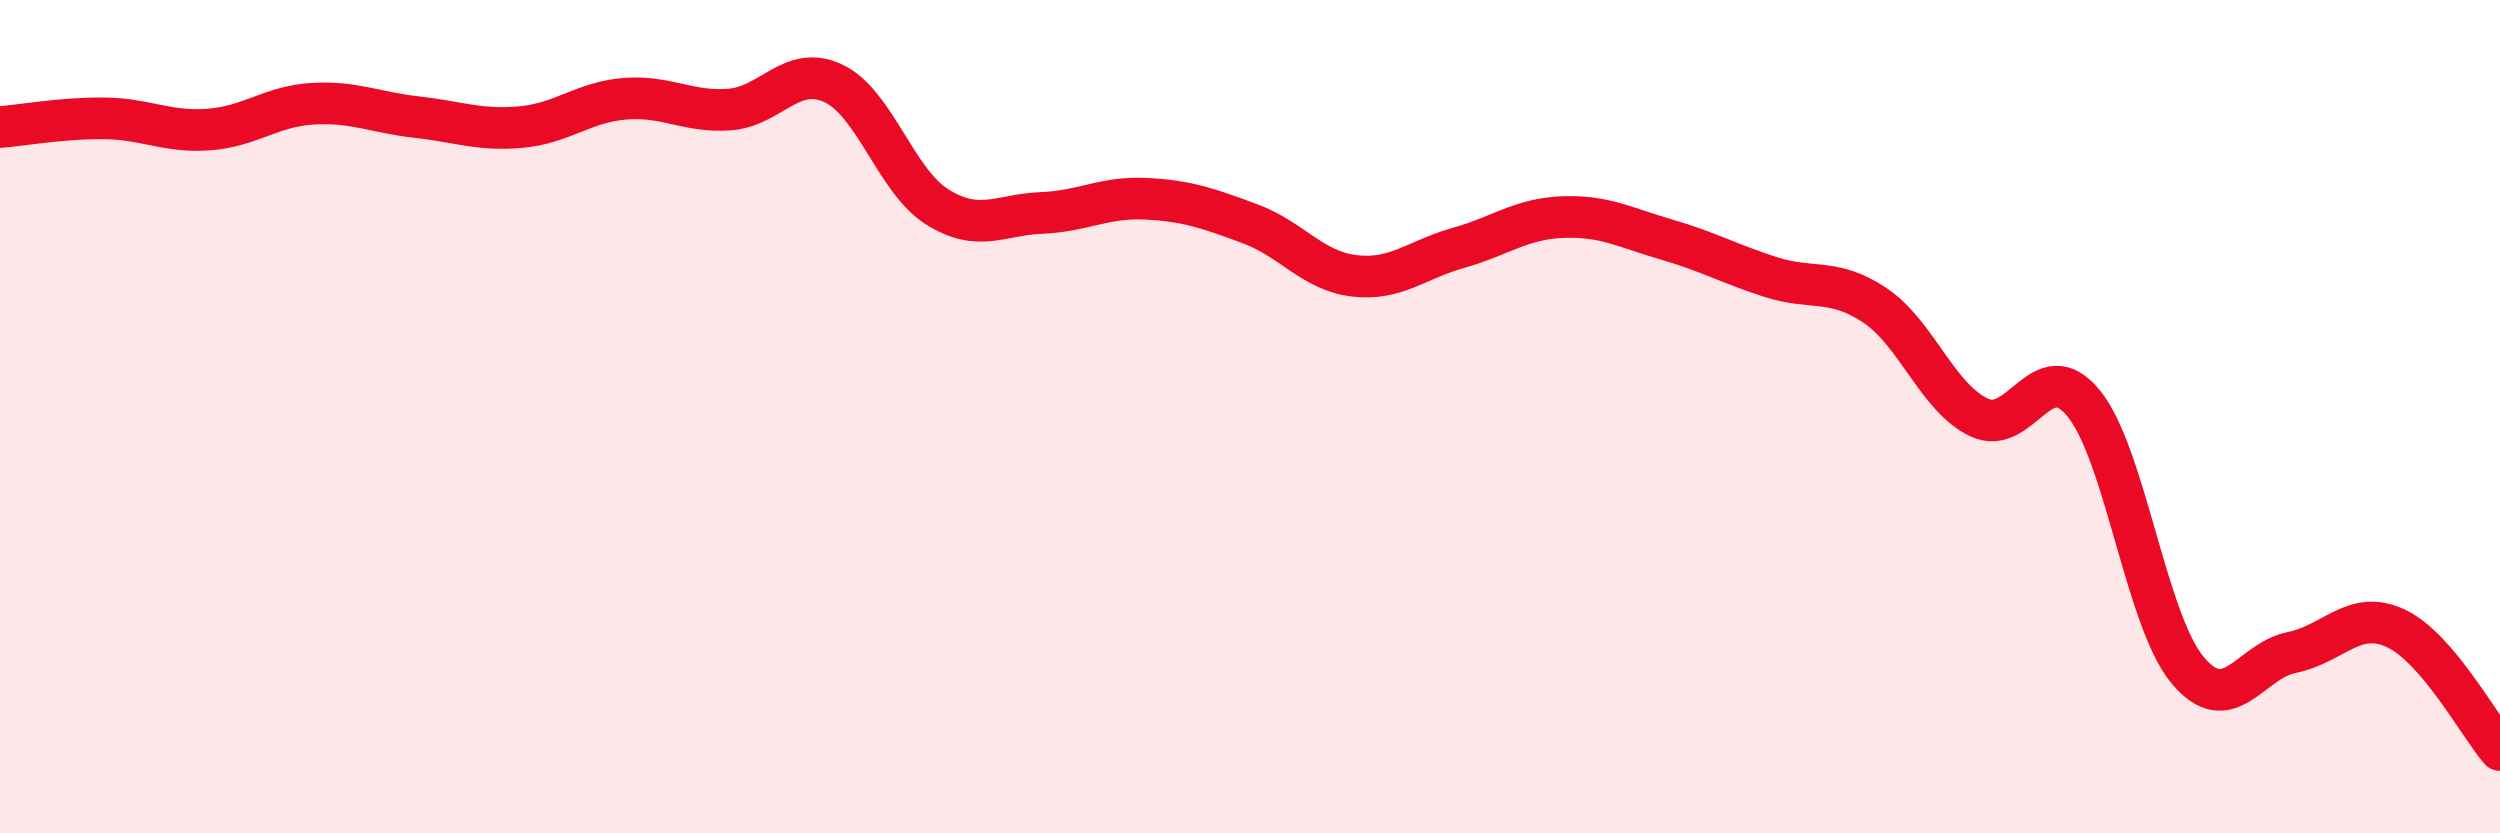 
    <svg width="60" height="20" viewBox="0 0 60 20" xmlns="http://www.w3.org/2000/svg">
      <path
        d="M 0,3.05 C 0.5,3.01 1.5,2.83 2.5,2.84 C 3.5,2.85 4,3.18 5,3.11 C 6,3.04 6.5,2.55 7.5,2.49 C 8.5,2.43 9,2.7 10,2.81 C 11,2.92 11.5,3.14 12.5,3.05 C 13.5,2.96 14,2.45 15,2.37 C 16,2.29 16.5,2.7 17.5,2.63 C 18.5,2.56 19,1.53 20,2 C 21,2.47 21.5,4.35 22.5,4.97 C 23.5,5.59 24,5.15 25,5.11 C 26,5.07 26.5,4.72 27.5,4.77 C 28.5,4.82 29,5 30,5.37 C 31,5.74 31.5,6.5 32.5,6.62 C 33.5,6.74 34,6.23 35,5.95 C 36,5.67 36.5,5.25 37.5,5.21 C 38.5,5.17 39,5.46 40,5.75 C 41,6.04 41.5,6.33 42.5,6.65 C 43.5,6.97 44,6.66 45,7.33 C 46,8 46.5,9.55 47.5,10.02 C 48.5,10.49 49,8.46 50,9.67 C 51,10.88 51.5,14.88 52.5,16.08 C 53.5,17.28 54,15.86 55,15.66 C 56,15.46 56.5,14.61 57.5,15.08 C 58.5,15.55 59.5,17.42 60,18L60 20L0 20Z"
        fill="#EB0A25"
        opacity="0.1"
        stroke-linecap="round"
        stroke-linejoin="round"
      />
      <path
        d="M 0,3.05 C 0.5,3.01 1.5,2.83 2.5,2.84 C 3.5,2.85 4,3.18 5,3.11 C 6,3.04 6.5,2.55 7.5,2.49 C 8.5,2.43 9,2.7 10,2.81 C 11,2.92 11.5,3.14 12.5,3.05 C 13.5,2.96 14,2.45 15,2.37 C 16,2.29 16.5,2.7 17.5,2.63 C 18.5,2.56 19,1.53 20,2 C 21,2.47 21.5,4.35 22.5,4.97 C 23.5,5.59 24,5.15 25,5.11 C 26,5.07 26.5,4.72 27.5,4.77 C 28.5,4.82 29,5 30,5.37 C 31,5.74 31.5,6.5 32.5,6.62 C 33.5,6.74 34,6.23 35,5.95 C 36,5.67 36.5,5.25 37.5,5.21 C 38.5,5.17 39,5.46 40,5.75 C 41,6.04 41.5,6.33 42.5,6.65 C 43.5,6.97 44,6.66 45,7.33 C 46,8 46.5,9.55 47.5,10.02 C 48.5,10.49 49,8.46 50,9.67 C 51,10.88 51.5,14.88 52.5,16.08 C 53.5,17.28 54,15.86 55,15.66 C 56,15.46 56.5,14.61 57.5,15.08 C 58.5,15.55 59.5,17.42 60,18"
        stroke="#EB0A25"
        stroke-width="1"
        fill="none"
        stroke-linecap="round"
        stroke-linejoin="round"
      />
    </svg>
  